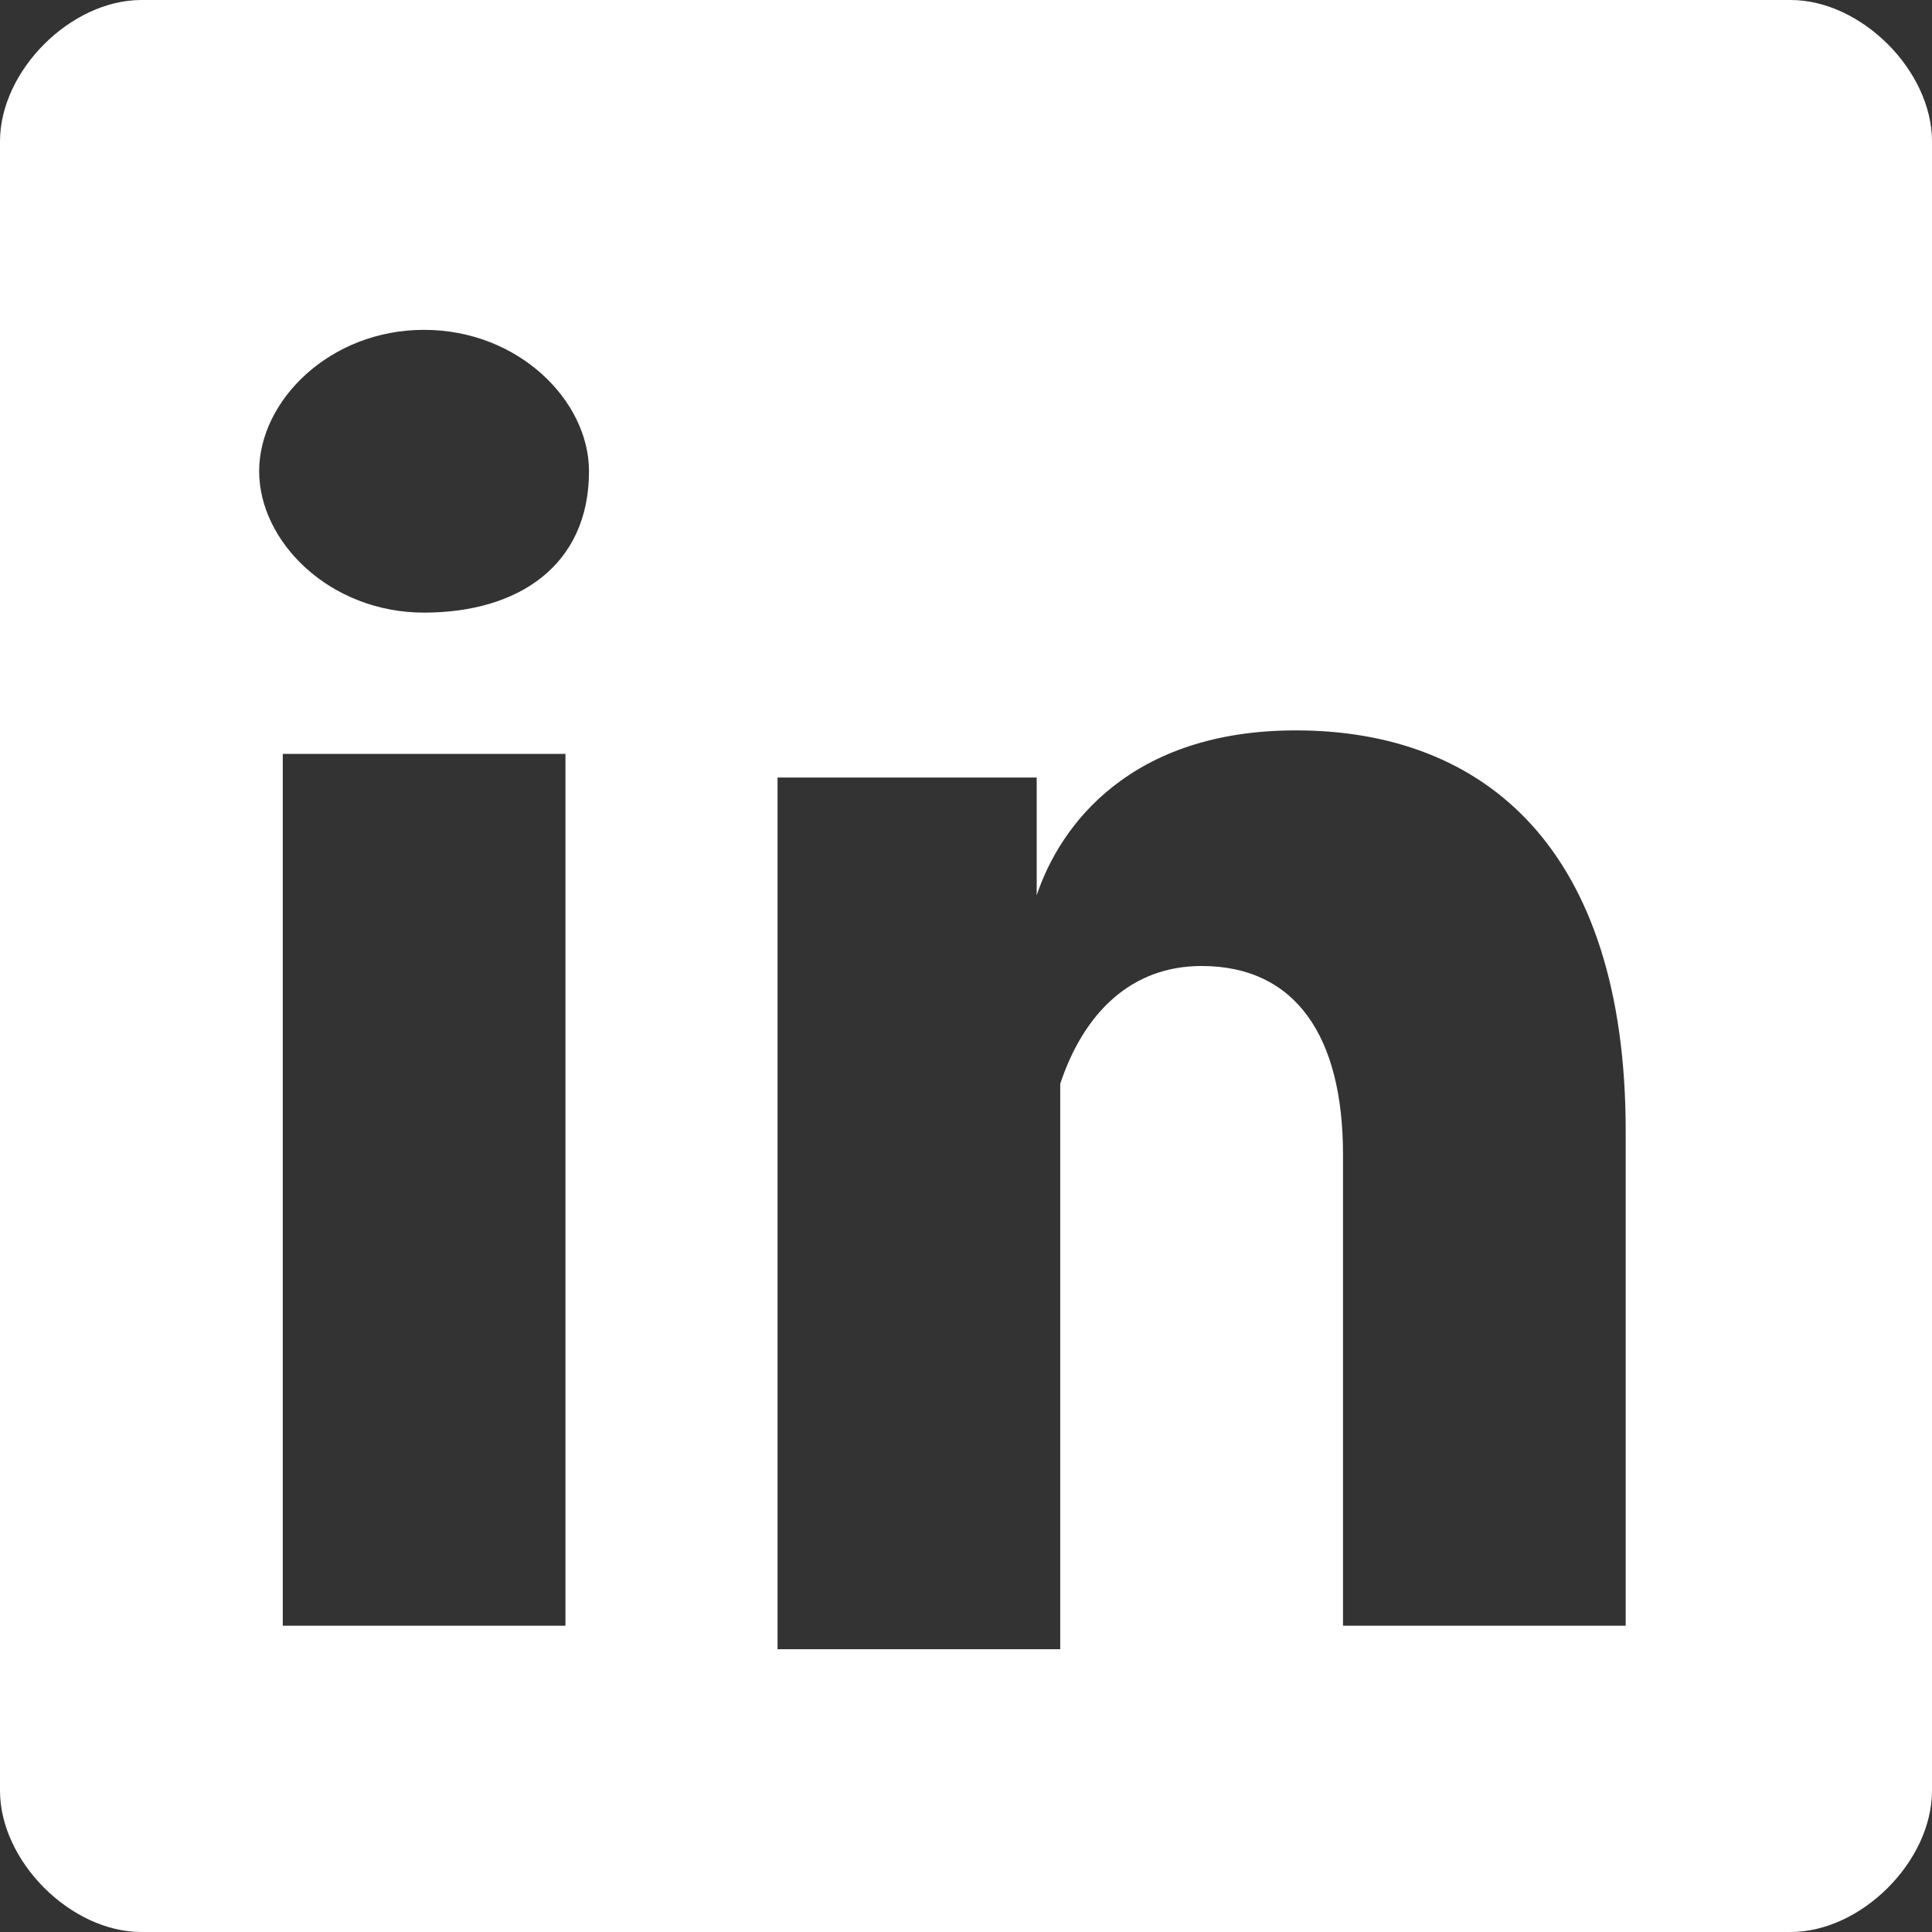 <svg width="22" height="22" viewBox="0 0 22 22" fill="none" xmlns="http://www.w3.org/2000/svg">
<rect x="0" y="0" width="22" height="22" fill="#333333" stroke="none"/>
<path d="M1.61 0C0.805 0 0 0.805 0 1.61V20.39C0 21.195 0.805 22 1.61 22H20.39C21.195 22 22 21.195 22 20.39V1.61C22 0.805 21.195 0 20.39 0H1.61V0ZM4.829 3.756C5.902 3.756 6.707 4.561 6.707 5.366C6.707 6.439 5.902 6.976 4.829 6.976C3.756 6.976 2.951 6.171 2.951 5.366C2.951 4.561 3.756 3.756 4.829 3.756ZM14.756 8.317C16.902 8.317 18.512 9.659 18.512 12.878V18.512H15.293V13.146C15.293 11.805 14.756 11 13.683 11C12.878 11 12.341 11.537 12.073 12.341C12.073 12.61 12.073 12.878 12.073 13.146V18.78H8.854C8.854 18.78 8.854 9.659 8.854 8.854H11.805V10.195C12.073 9.39 12.878 8.317 14.756 8.317ZM3.22 8.585H6.439V18.512H3.22V8.585Z" fill="white"/>
</svg>
